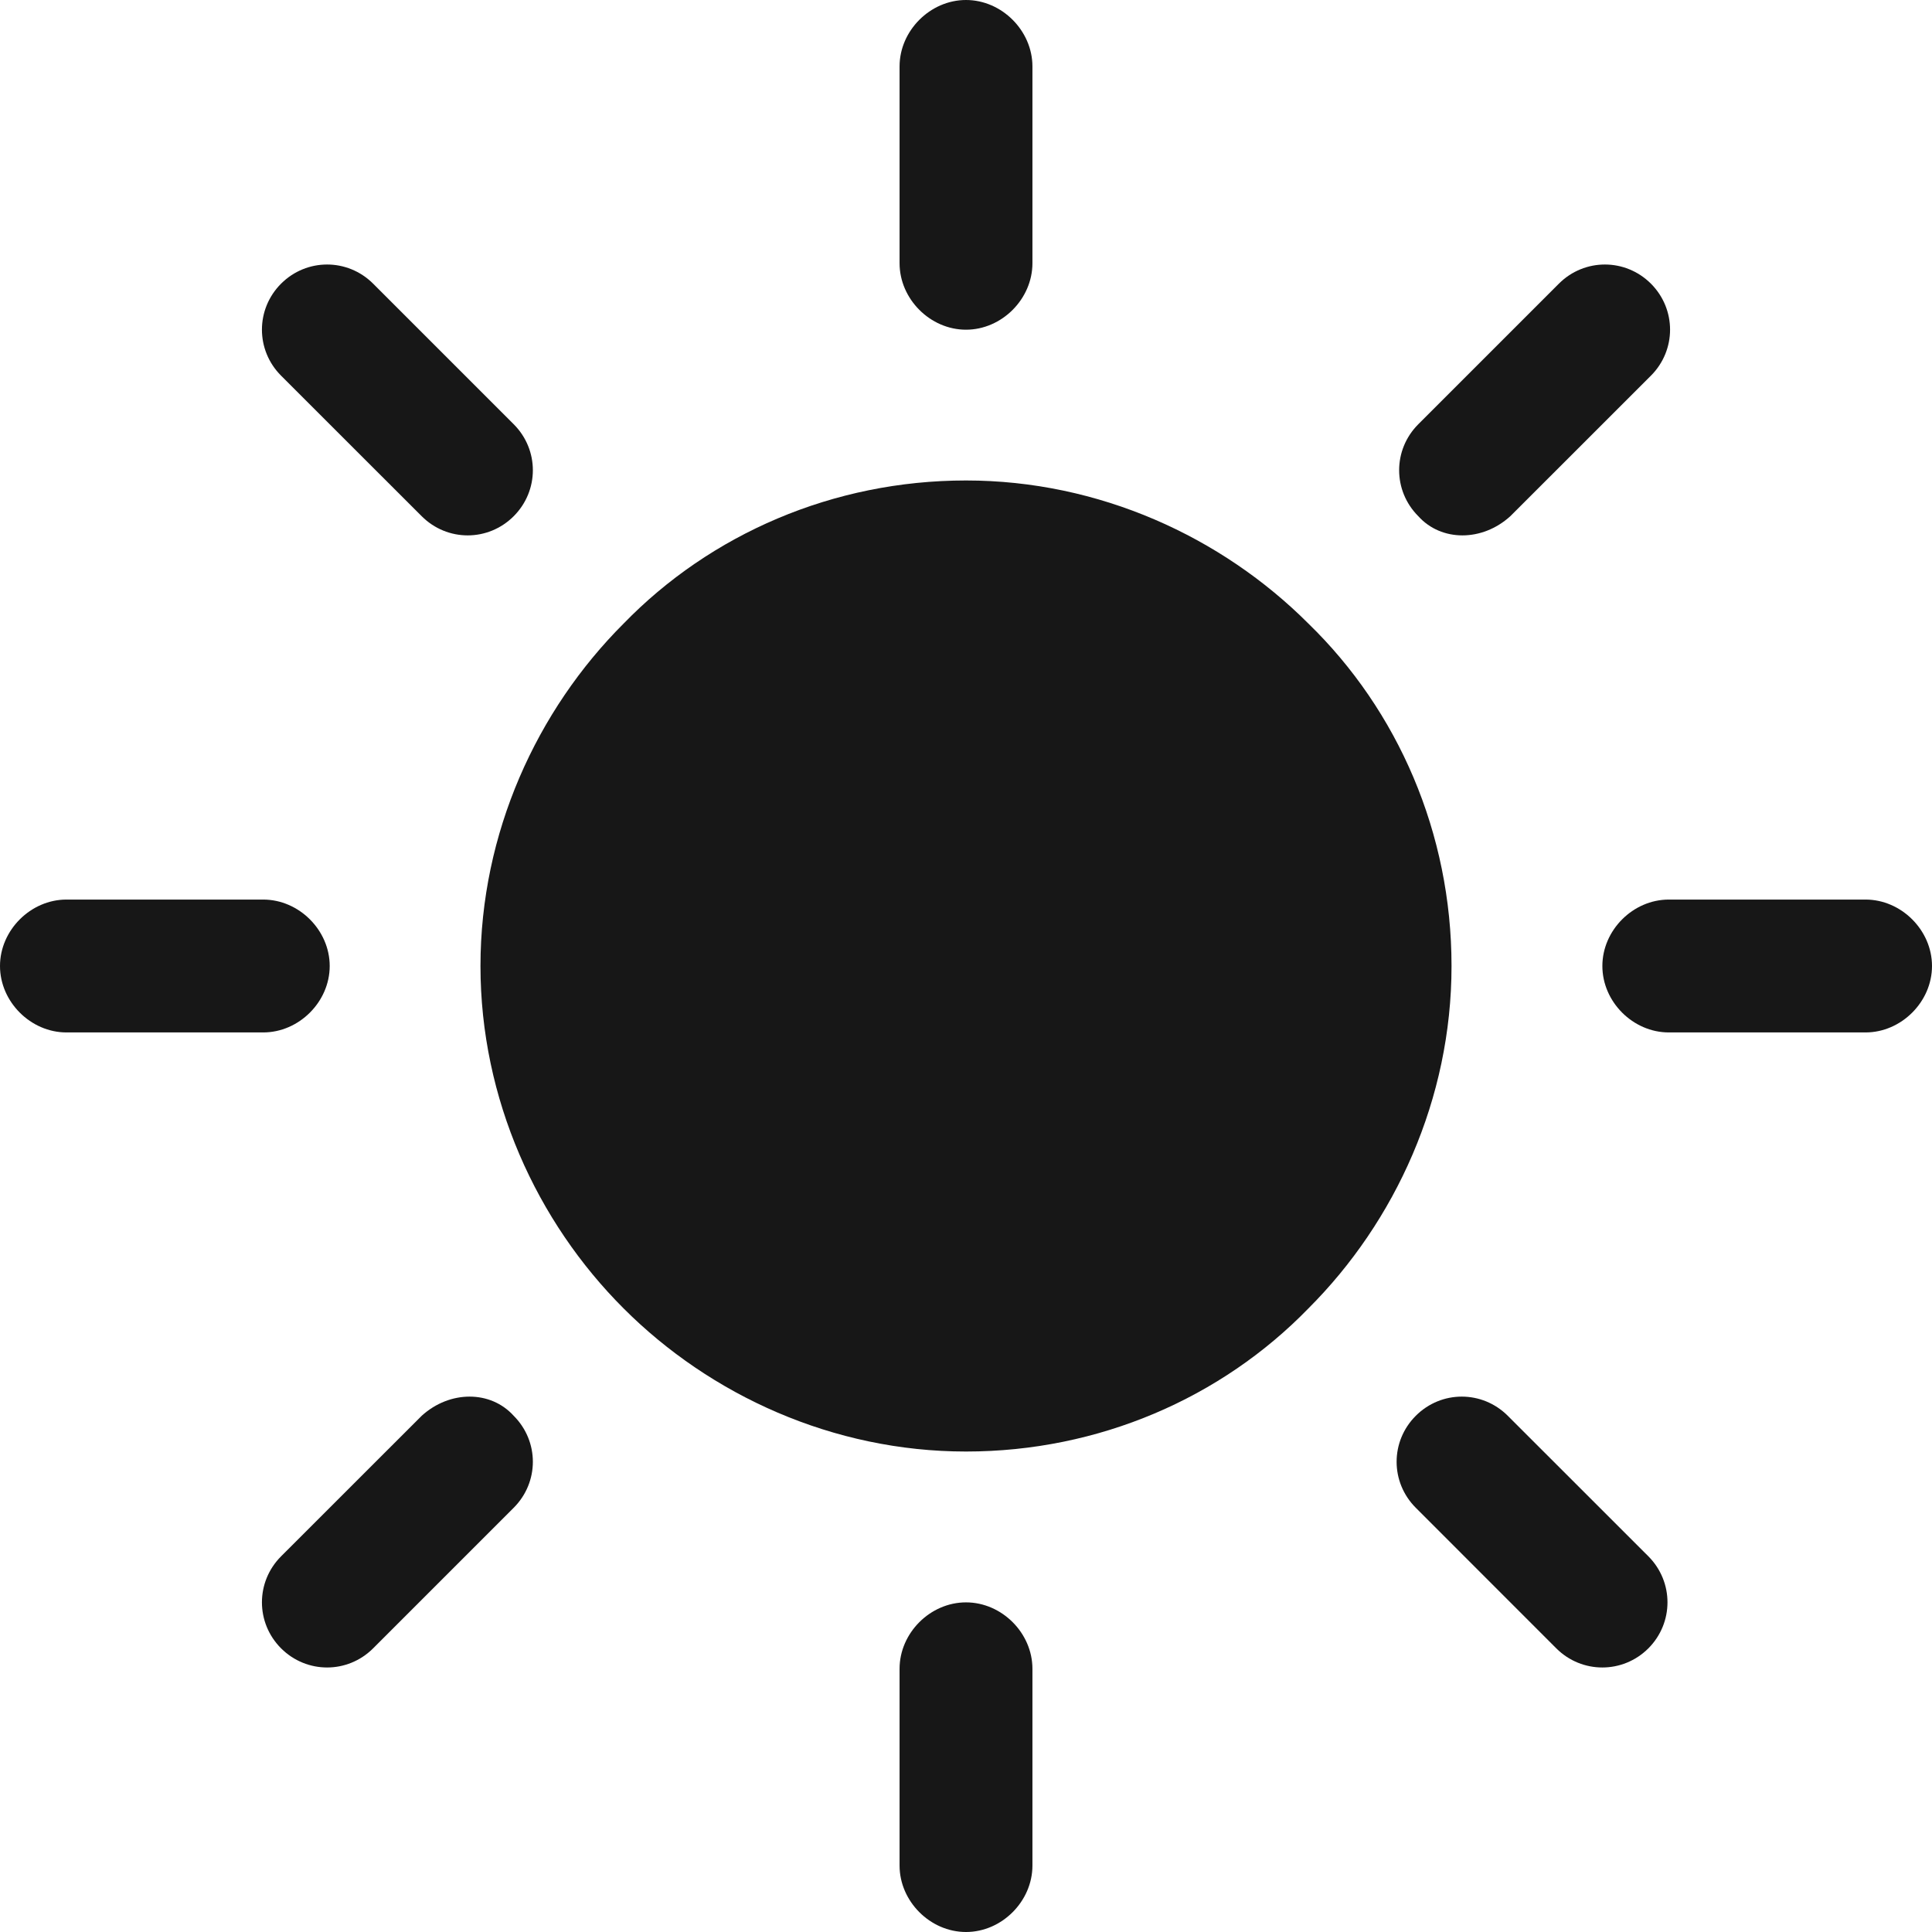 <?xml version="1.0" encoding="UTF-8"?> <svg xmlns="http://www.w3.org/2000/svg" width="26" height="26" viewBox="0 0 26 26" fill="none"><path d="M17.608 8.392C16.439 7.222 14.788 6.466 13 6.466C11.212 6.466 9.561 7.188 8.392 8.392C7.222 9.561 6.466 11.212 6.466 13C6.466 14.788 7.222 16.439 8.392 17.608C9.561 18.778 11.212 19.534 13 19.534C14.788 19.534 16.439 18.812 17.608 17.608C18.778 16.439 19.534 14.788 19.534 13C19.534 11.212 18.812 9.561 17.608 8.392Z" fill="#171717"></path><path d="M13 4.437C13.482 4.437 13.894 4.024 13.894 3.542V0.894C13.894 0.413 13.482 0 13 0C12.518 0 12.106 0.413 12.106 0.894V3.542C12.106 4.024 12.518 4.437 13 4.437Z" fill="#171717"></path><path d="M20.325 6.947L22.217 5.056C22.561 4.712 22.561 4.161 22.217 3.817C21.873 3.474 21.323 3.474 20.979 3.817L19.087 5.709C18.743 6.053 18.743 6.603 19.087 6.947C19.397 7.291 19.947 7.291 20.325 6.947Z" fill="#171717"></path><path d="M25.106 12.106H22.458C21.976 12.106 21.564 12.518 21.564 13C21.564 13.482 21.976 13.894 22.458 13.894H25.106C25.587 13.894 26 13.482 26 13C26 12.518 25.587 12.106 25.106 12.106Z" fill="#171717"></path><path d="M20.291 19.053C19.947 18.709 19.397 18.709 19.053 19.053C18.709 19.397 18.709 19.947 19.053 20.291L20.944 22.183C21.288 22.526 21.839 22.526 22.183 22.183C22.526 21.839 22.526 21.288 22.183 20.944L20.291 19.053Z" fill="#171717"></path><path d="M13 21.564C12.518 21.564 12.106 21.976 12.106 22.458V25.106C12.106 25.587 12.518 26 13 26C13.482 26 13.894 25.587 13.894 25.106V22.458C13.894 21.976 13.482 21.564 13 21.564Z" fill="#171717"></path><path d="M5.675 19.053L3.783 20.944C3.439 21.288 3.439 21.839 3.783 22.183C4.127 22.526 4.677 22.526 5.021 22.183L6.913 20.291C7.257 19.947 7.257 19.397 6.913 19.053C6.603 18.709 6.053 18.709 5.675 19.053Z" fill="#171717"></path><path d="M4.437 13C4.437 12.518 4.024 12.106 3.542 12.106H0.894C0.413 12.106 0 12.518 0 13C0 13.482 0.413 13.894 0.894 13.894H3.542C4.024 13.894 4.437 13.482 4.437 13Z" fill="#171717"></path><path d="M5.675 6.947C6.019 7.291 6.569 7.291 6.913 6.947C7.257 6.603 7.257 6.053 6.913 5.709L5.021 3.817C4.677 3.474 4.127 3.474 3.783 3.817C3.439 4.161 3.439 4.712 3.783 5.056L5.675 6.947Z" fill="#171717"></path></svg> 